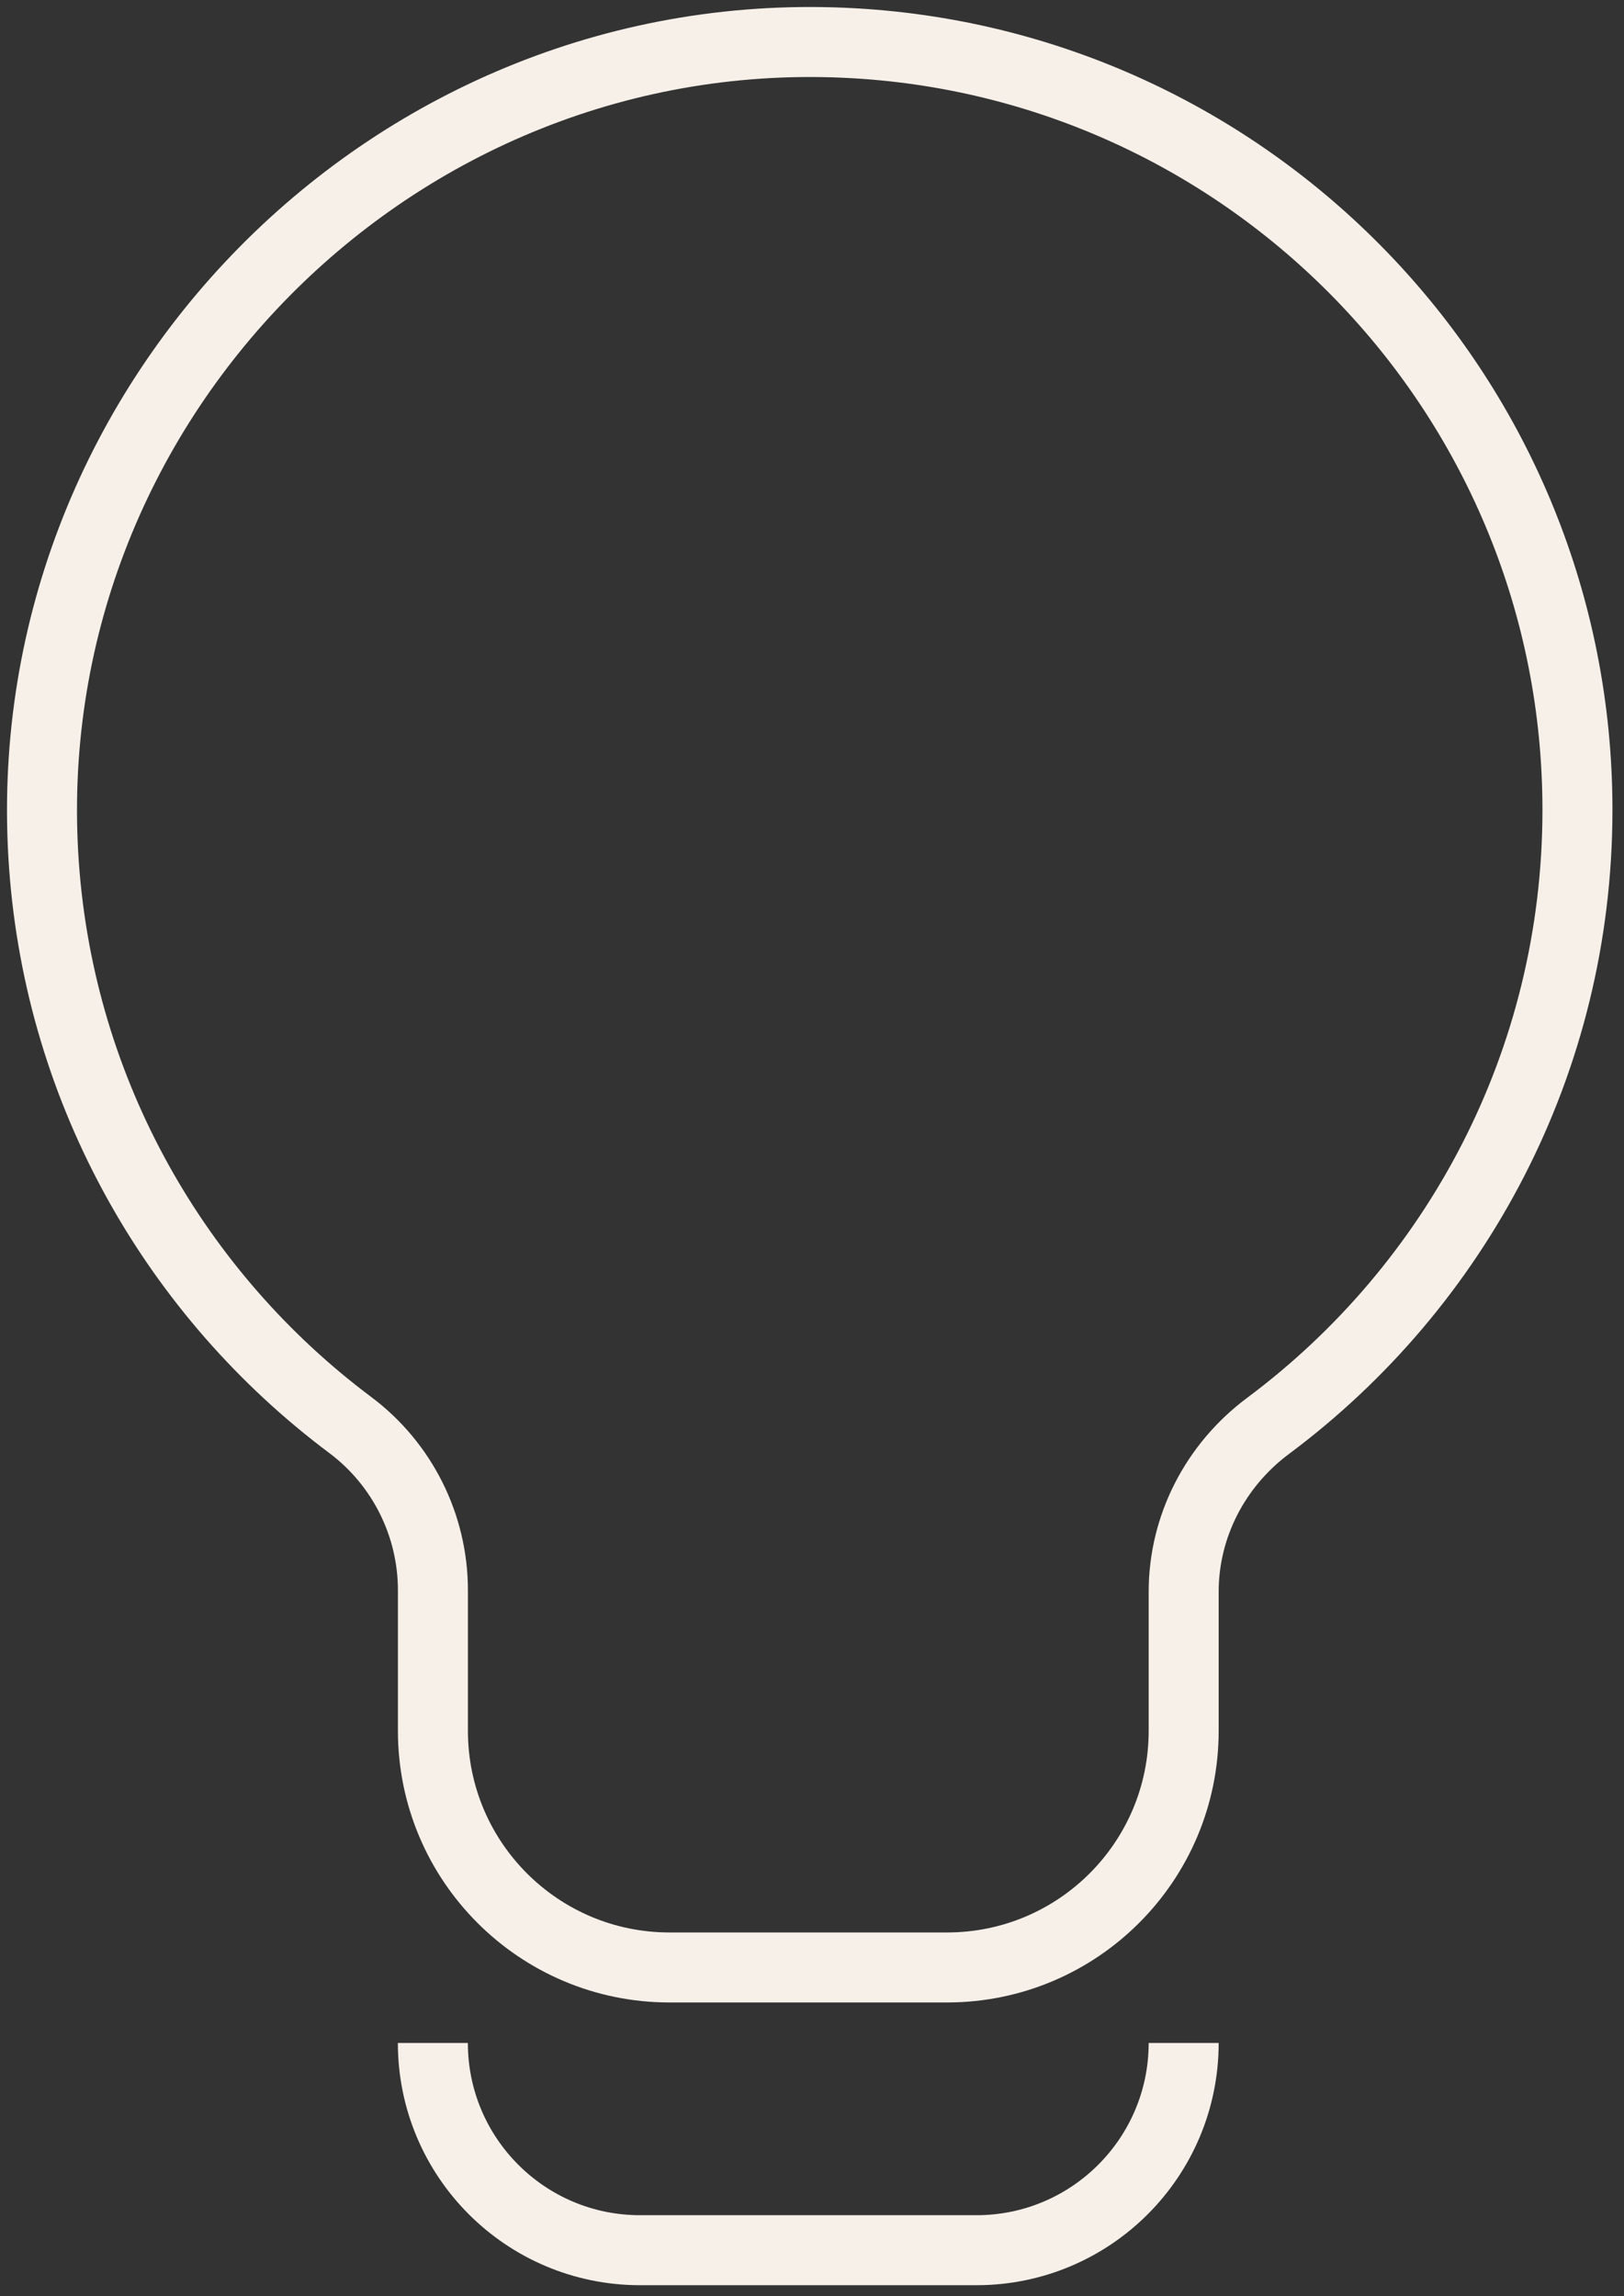 <svg width="116" height="164" viewBox="0 0 116 164" fill="none" xmlns="http://www.w3.org/2000/svg">
<rect x="0" y="0" width="116" height="164" fill="#333333" stroke="none"/>
<path d="M112.675 57.839C112.675 28.624 89.831 4.749 61.031 3.091C28.143 1.201 0.789 28.943 3.141 61.805C4.311 78.148 12.642 92.509 25.013 101.768C28.734 104.553 30.923 108.934 30.923 113.583V123.615C30.923 132.947 38.49 140.514 47.822 140.514H67.648C76.981 140.514 84.548 132.947 84.548 123.615V113.682C84.548 108.999 86.818 104.635 90.574 101.837C103.985 91.84 112.675 75.86 112.675 57.843V57.839Z" stroke="#F6F0E9" stroke-width="5" stroke-miterlimit="10"/>
<path d="M84.548 145.905C84.548 154.081 77.922 160.707 69.746 160.707H45.72C37.544 160.707 30.919 154.081 30.919 145.905" stroke="#F6F0E9" stroke-width="5" stroke-miterlimit="10"/>
</svg>
